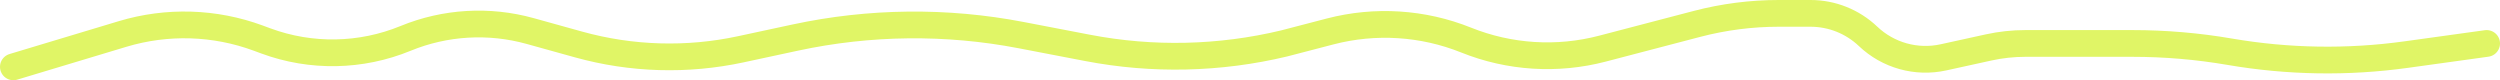 <?xml version="1.0" encoding="UTF-8"?> <svg xmlns="http://www.w3.org/2000/svg" width="187" height="6" viewBox="0 0 187 6" fill="none"> <path d="M1 5L9.174 2.54C12.497 1.541 16.054 1.649 19.31 2.848L19.892 3.063C23.273 4.309 27 4.241 30.334 2.873V2.873C33.292 1.659 36.571 1.465 39.652 2.32L43.28 3.328C47.234 4.426 51.395 4.55 55.407 3.687L59.487 2.81C65.046 1.616 70.788 1.553 76.371 2.625L81.354 3.582C86.22 4.517 91.229 4.403 96.048 3.25V3.25L99.496 2.352C102.869 1.474 106.434 1.7 109.669 2.998V2.998C112.909 4.298 116.482 4.523 119.86 3.639L126.945 1.785C128.938 1.264 130.989 1 133.048 1V1H135.429C137.03 1 138.569 1.615 139.73 2.717V2.717C141.232 4.145 143.344 4.734 145.368 4.29L148.755 3.547C149.654 3.35 150.572 3.25 151.493 3.25H159.512C161.953 3.25 164.389 3.458 166.794 3.871V3.871C171.153 4.619 175.601 4.691 179.982 4.084L186 3.25" stroke="#E0F566" stroke-width="2" stroke-linecap="round"></path> </svg> 